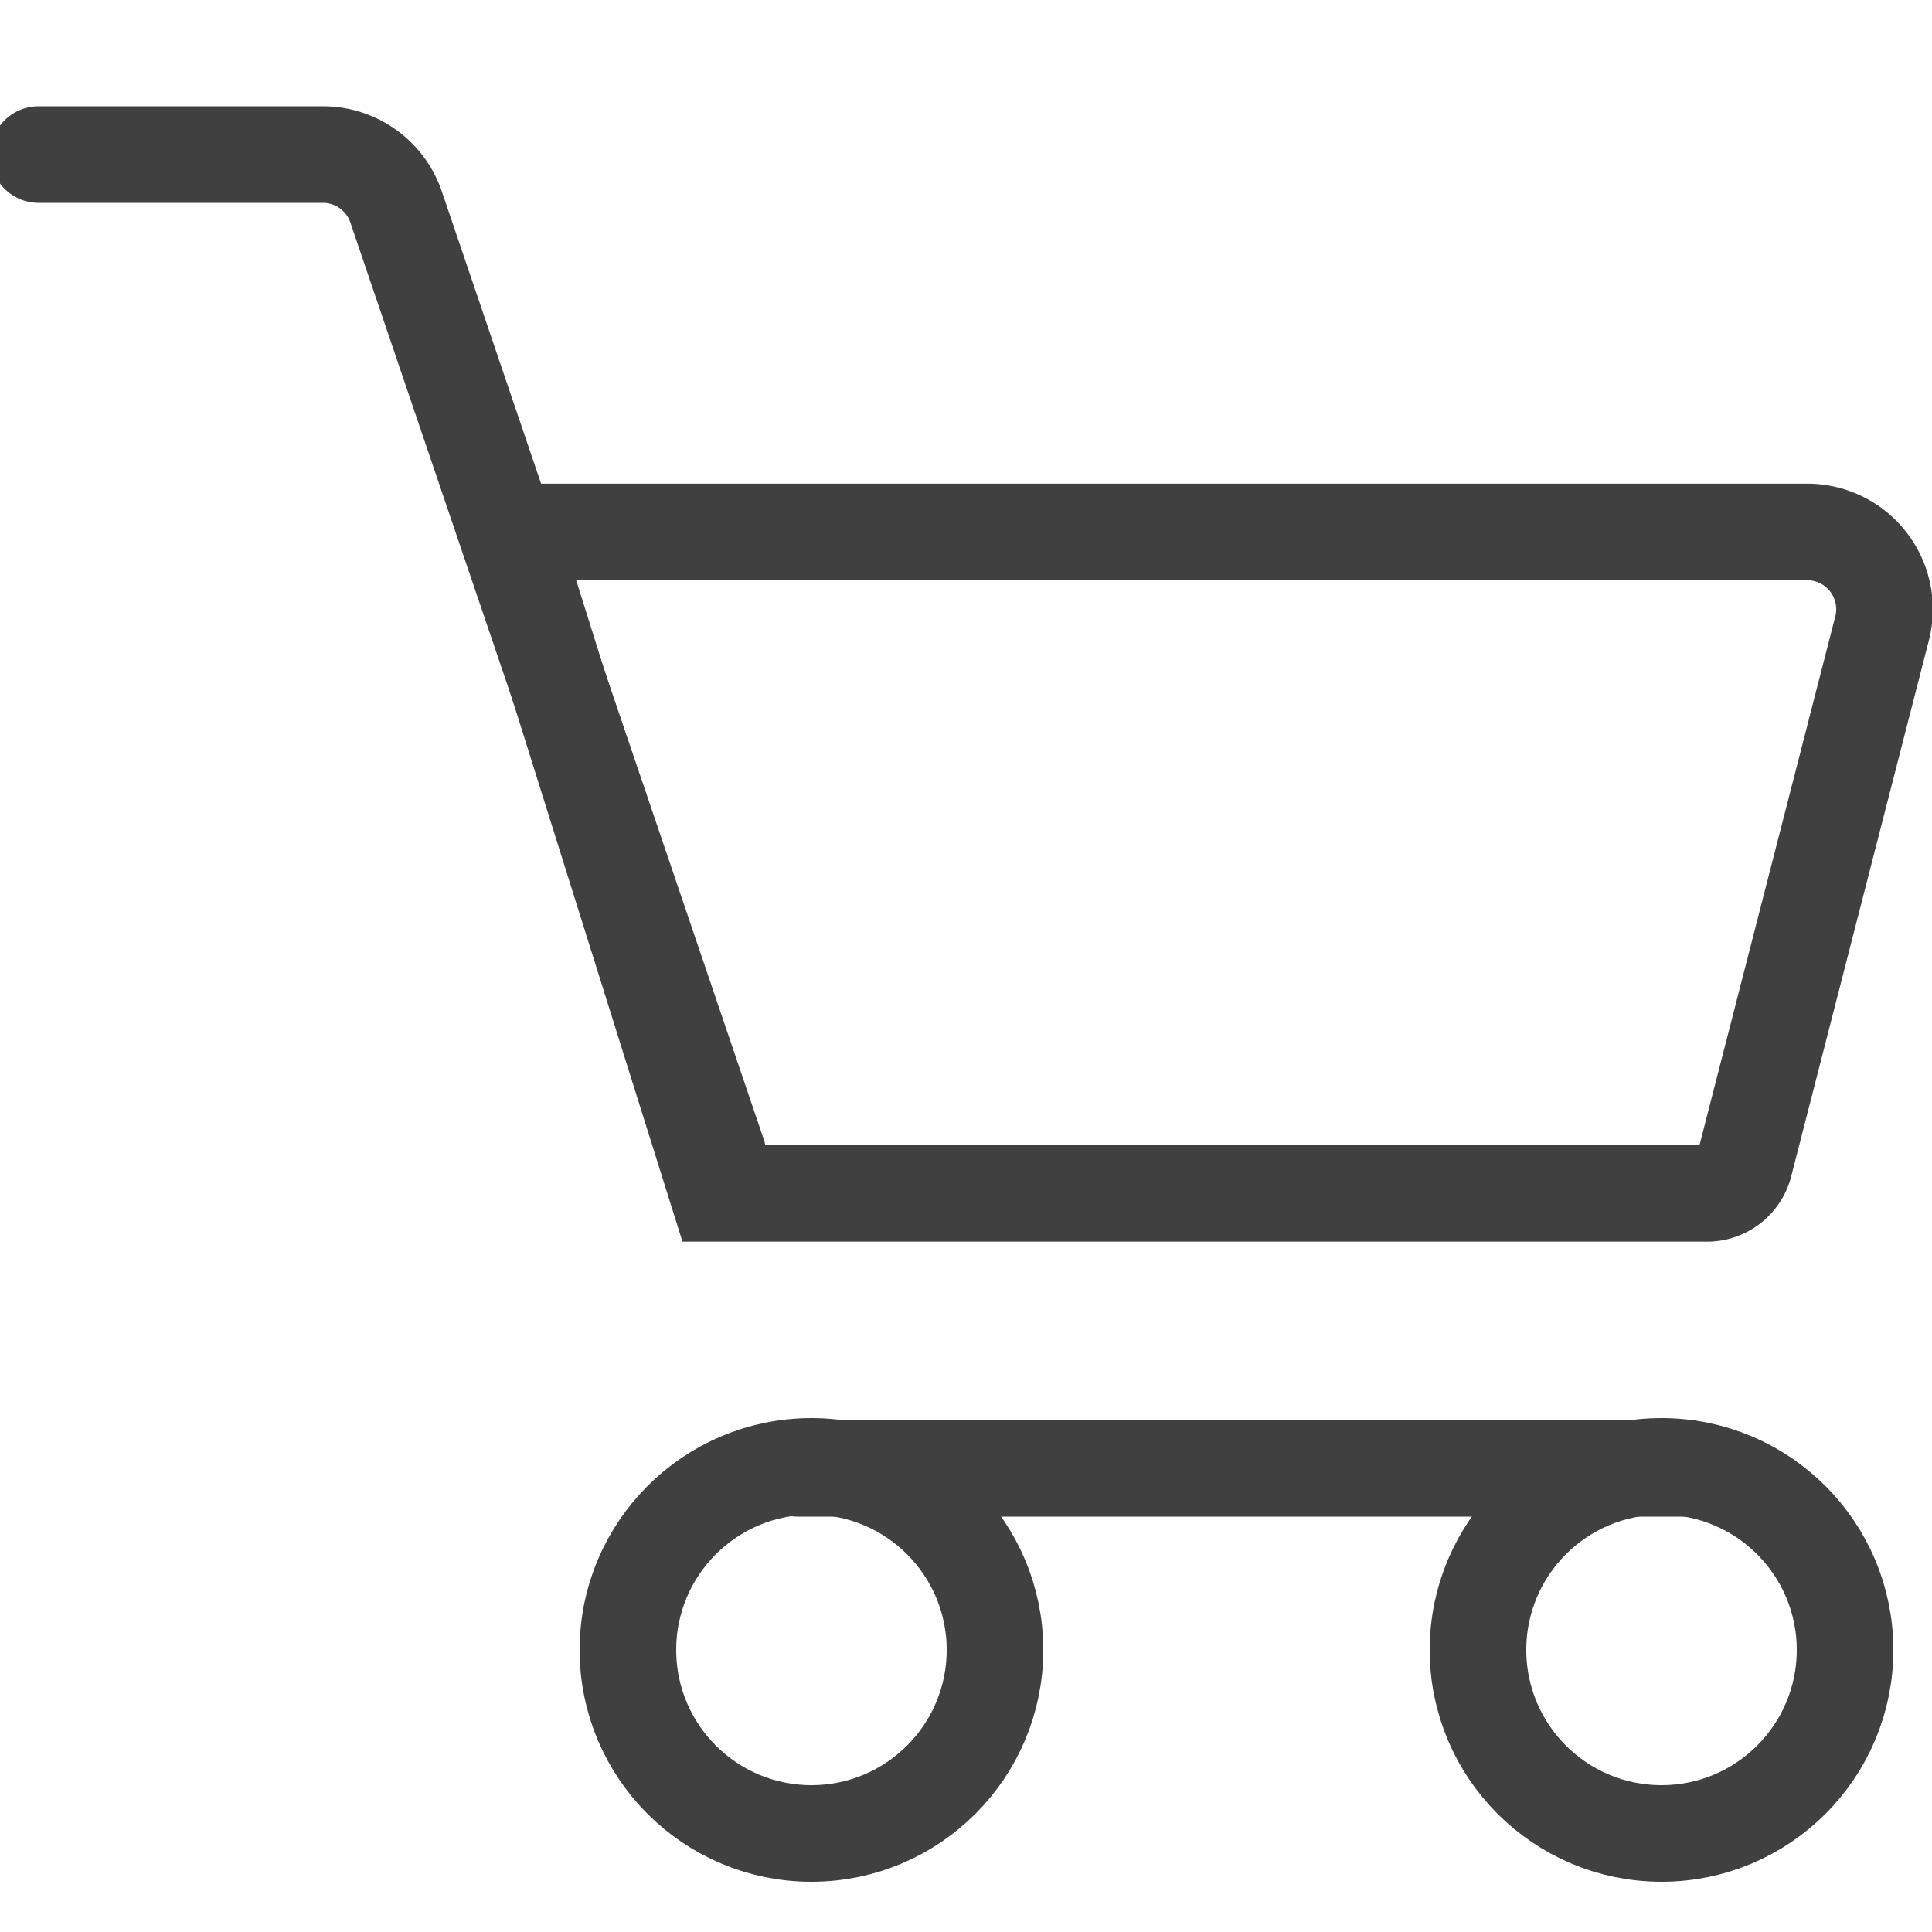 <svg width="50" height="50" viewBox="0 0 50 50" xmlns="http://www.w3.org/2000/svg"><g transform="translate(1 4)" stroke="#404040" stroke-width="2.5" fill="none" fill-rule="evenodd"><circle cx="20" cy="38.7" r="4.75"/><circle cx="42" cy="38.7" r="4.75"/><path stroke-linecap="round" d="M19.651 34h23M12.21 9.767h33.56a2 2 0 011.938 2.498l-3.562 13.867a1 1 0 01-.968.752H17.58h0L12.21 9.767z"/><path d="M17.581 25.884L9.251 1.357A2 2 0 007.359 0H0h0" stroke-linecap="round"/></g></svg>